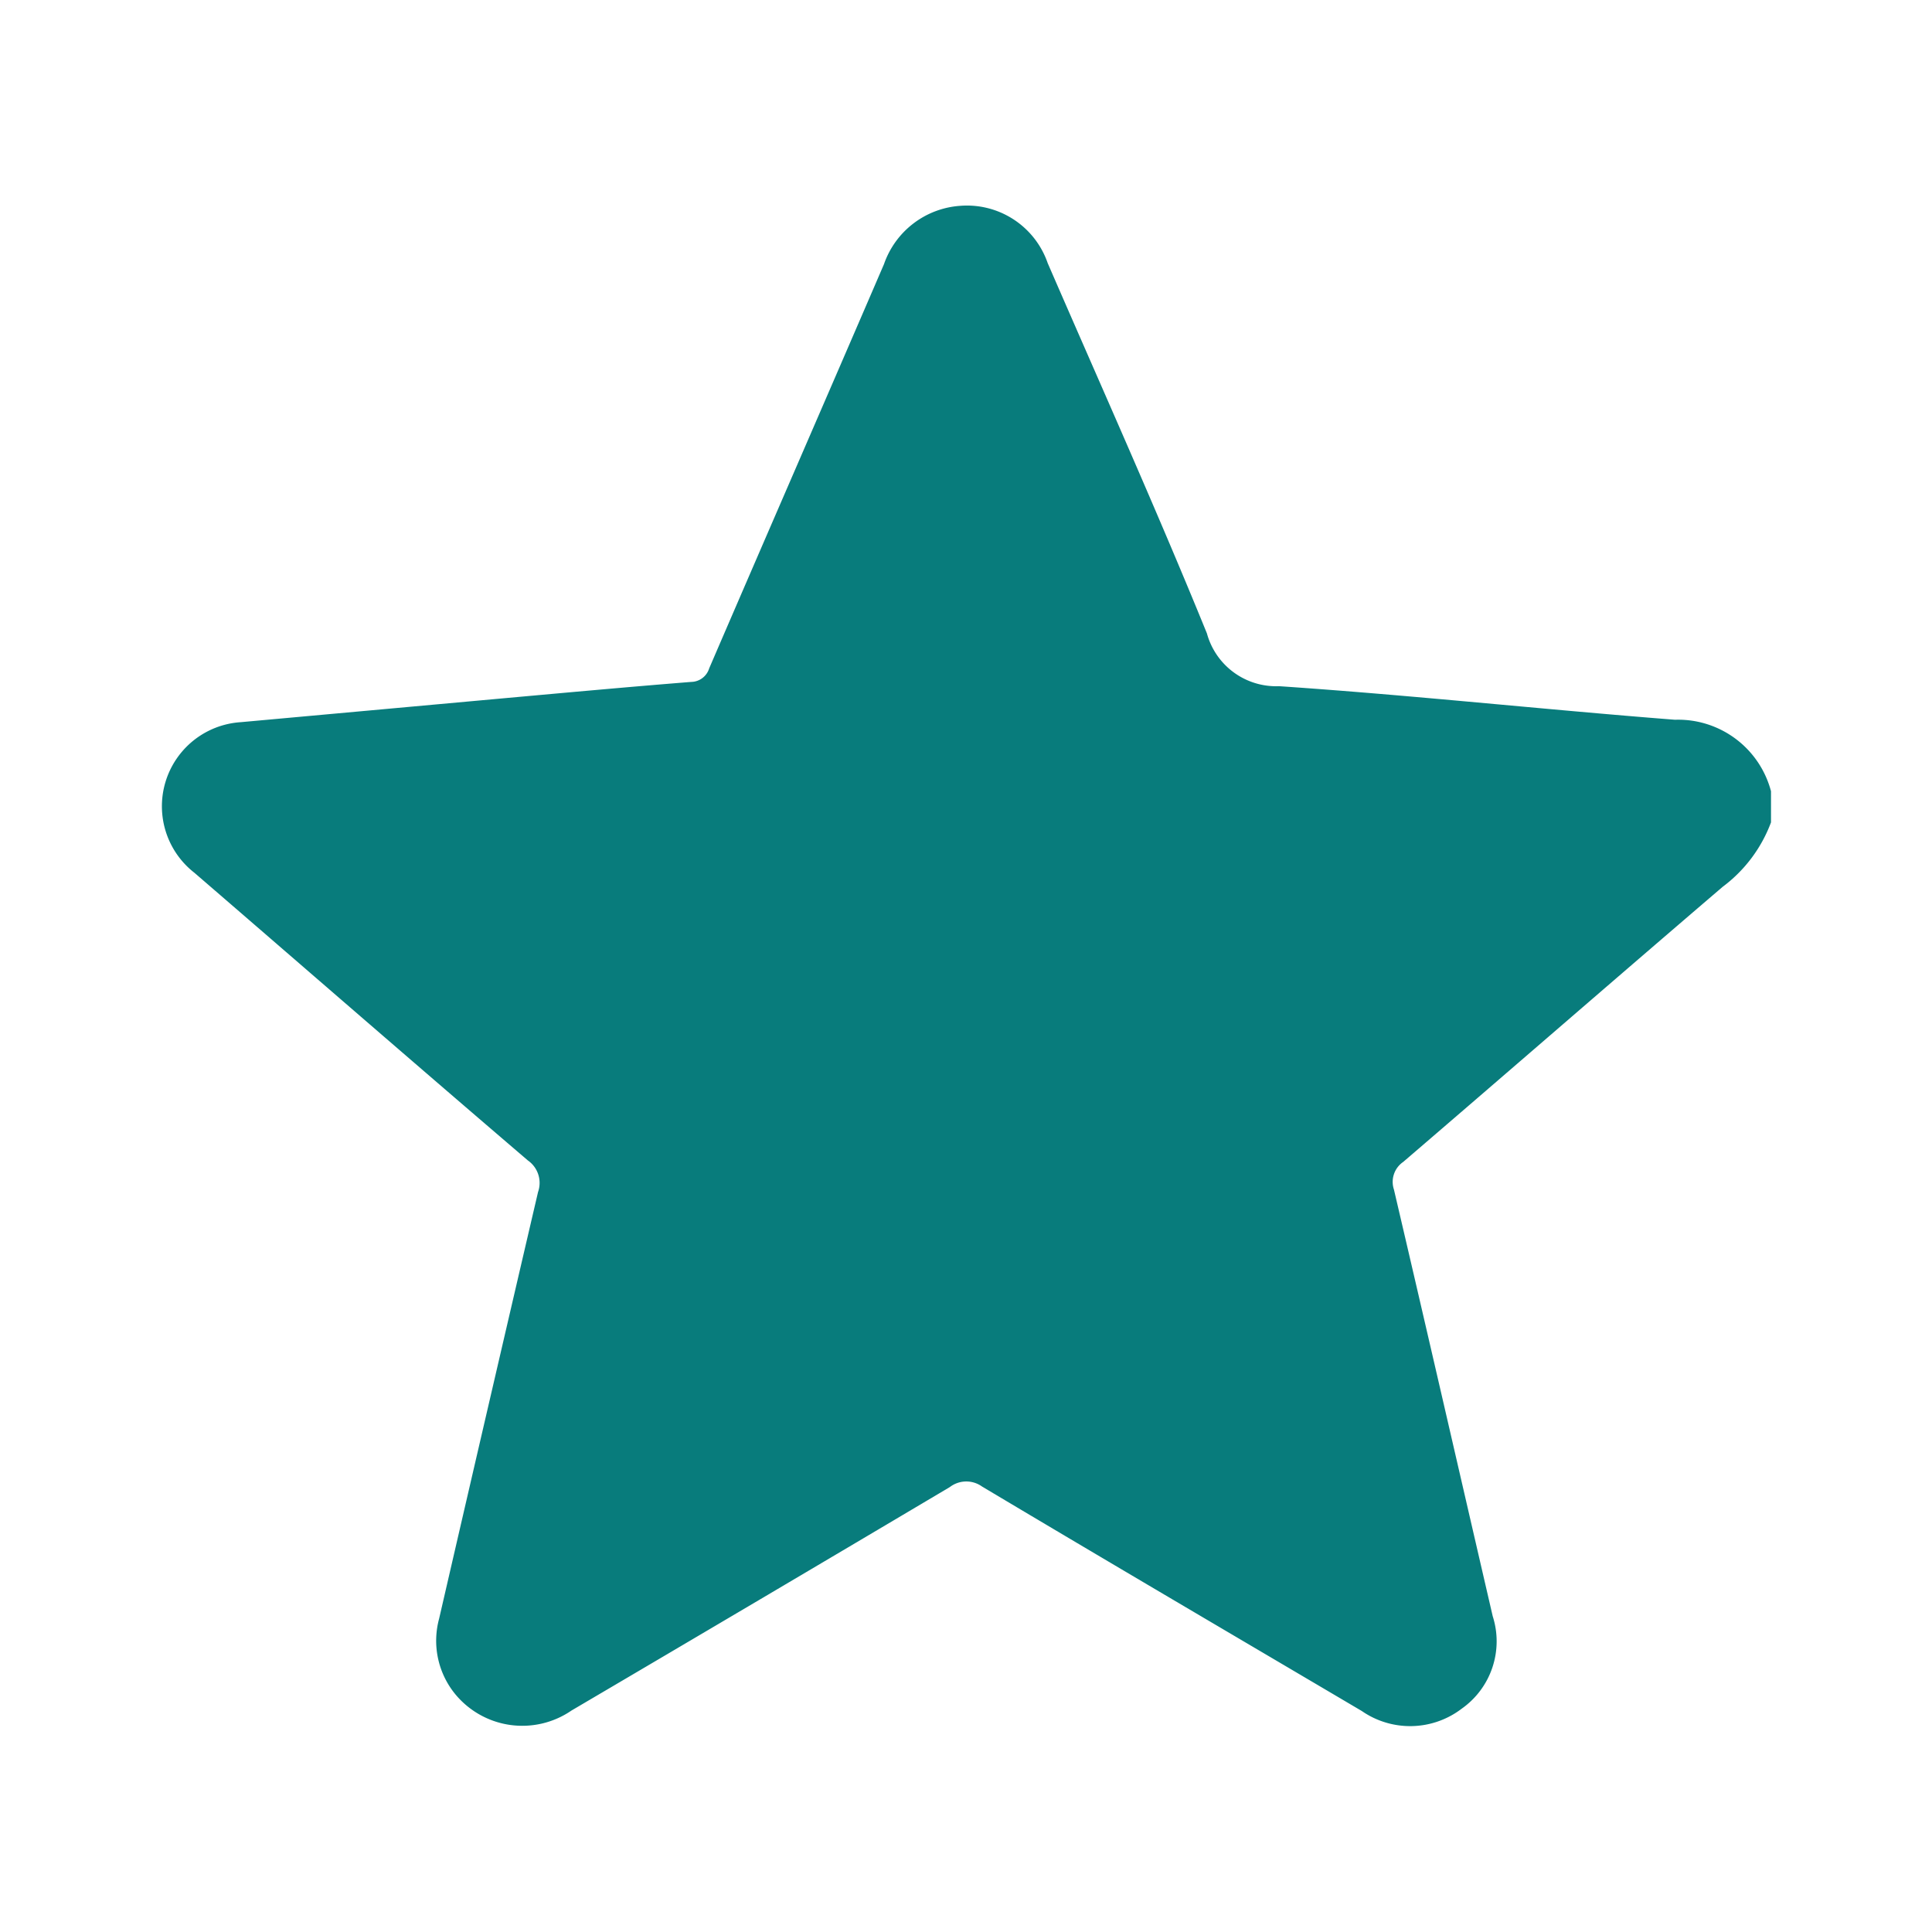 <svg data-name="Component 94 – 1" xmlns="http://www.w3.org/2000/svg" width="24" height="24" viewBox="0 0 24 24">
    <path data-name="Rectangle 87" style="fill:none" d="M0 0h24v24H0z"/>
    <path data-name="Path 226" d="M182.418 1209.125a1.768 1.768 0 0 1-.6.8c-1.326 1.135-2.644 2.281-3.969 3.418a.3.3 0 0 0-.115.343c.413 1.764.818 3.533 1.227 5.3a1.023 1.023 0 0 1-.384 1.148 1.055 1.055 0 0 1-1.242.03c-1.574-.929-3.149-1.853-4.718-2.789a.336.336 0 0 0-.4.007q-2.348 1.393-4.7 2.776a1.079 1.079 0 0 1-1.453-.215 1.047 1.047 0 0 1-.191-.927q.612-2.653 1.229-5.3a.34.34 0 0 0-.126-.391c-1.385-1.185-2.763-2.383-4.143-3.574a1.047 1.047 0 0 1 .577-1.871l3.3-.3c.765-.069 1.529-.139 2.294-.2a.238.238 0 0 0 .224-.169c.721-1.673 1.45-3.346 2.171-5.02a1.081 1.081 0 0 1 .945-.725 1.061 1.061 0 0 1 1.089.712c.664 1.53 1.348 3.053 1.978 4.6a.891.891 0 0 0 .895.655c1.642.111 3.279.289 4.919.417a1.193 1.193 0 0 1 1.193.888z" transform="translate(-160.418 -1198.909)" style="fill:#087c7c"/>
</svg>
